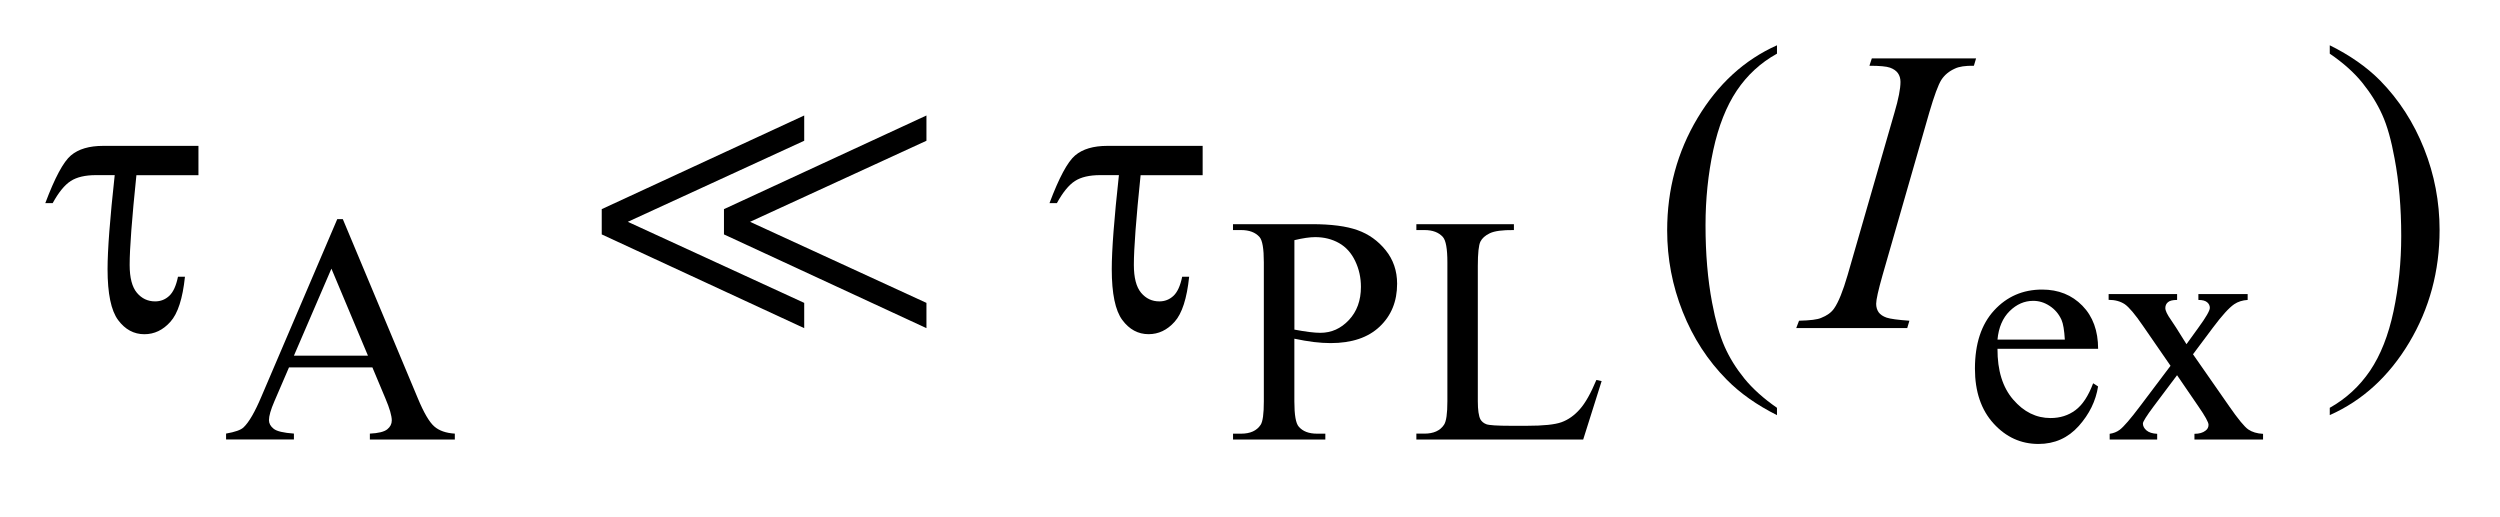 <?xml version="1.0" encoding="UTF-8"?>
<!DOCTYPE svg PUBLIC '-//W3C//DTD SVG 1.0//EN'
          'http://www.w3.org/TR/2001/REC-SVG-20010904/DTD/svg10.dtd'>
<svg stroke-dasharray="none" shape-rendering="auto" xmlns="http://www.w3.org/2000/svg" font-family="'Dialog'" text-rendering="auto" width="87" fill-opacity="1" color-interpolation="auto" color-rendering="auto" preserveAspectRatio="xMidYMid meet" font-size="12px" viewBox="0 0 87 18" fill="black" xmlns:xlink="http://www.w3.org/1999/xlink" stroke="black" image-rendering="auto" stroke-miterlimit="10" stroke-linecap="square" stroke-linejoin="miter" font-style="normal" stroke-width="1" height="18" stroke-dashoffset="0" font-weight="normal" stroke-opacity="1"
><!--Generated by the Batik Graphics2D SVG Generator--><defs id="genericDefs"
  /><g
  ><defs id="defs1"
    ><clipPath clipPathUnits="userSpaceOnUse" id="clipPath1"
      ><path d="M-1 -1 L53.869 -1 L53.869 9.803 L-1 9.803 L-1 -1 Z"
      /></clipPath
      ><clipPath clipPathUnits="userSpaceOnUse" id="clipPath2"
      ><path d="M-0 -0 L-0 8.804 L52.869 8.804 L52.869 -0 Z"
      /></clipPath
    ></defs
    ><g transform="scale(1.576,1.576) translate(1,1)"
    ><path d="M7.223 7.113 L5.381 7.113 L5.058 7.863 C4.978 8.048 4.939 8.186 4.939 8.277 C4.939 8.349 4.973 8.413 5.043 8.468 C5.112 8.523 5.261 8.558 5.49 8.574 L5.49 8.704 L3.992 8.704 L3.992 8.574 C4.191 8.539 4.319 8.494 4.378 8.437 C4.497 8.325 4.629 8.097 4.774 7.753 L6.447 3.839 L6.57 3.839 L8.226 7.795 C8.359 8.115 8.48 8.321 8.589 8.416 C8.697 8.511 8.849 8.563 9.043 8.575 L9.043 8.705 L7.167 8.705 L7.167 8.575 C7.356 8.566 7.484 8.534 7.551 8.48 C7.618 8.426 7.651 8.361 7.651 8.284 C7.651 8.181 7.604 8.018 7.51 7.797 L7.223 7.113 ZM7.125 6.854 L6.318 4.932 L5.49 6.854 L7.125 6.854 Z" stroke="none" clip-path="url(#clipPath2)"
    /></g
    ><g transform="matrix(1.576,0,0,1.576,1.576,1.576)"
    ><path d="M27.581 6.479 L27.581 7.864 C27.581 8.164 27.613 8.349 27.679 8.422 C27.768 8.526 27.903 8.576 28.082 8.576 L28.265 8.576 L28.265 8.706 L26.227 8.706 L26.227 8.576 L26.406 8.576 C26.607 8.576 26.751 8.511 26.837 8.38 C26.884 8.308 26.907 8.136 26.907 7.864 L26.907 4.792 C26.907 4.492 26.876 4.307 26.812 4.234 C26.721 4.131 26.585 4.08 26.405 4.08 L26.226 4.08 L26.226 3.95 L27.969 3.95 C28.395 3.95 28.731 3.994 28.976 4.082 C29.222 4.169 29.429 4.317 29.597 4.525 C29.765 4.733 29.85 4.98 29.85 5.265 C29.85 5.654 29.722 5.969 29.465 6.212 C29.209 6.455 28.848 6.576 28.38 6.576 C28.265 6.576 28.141 6.568 28.008 6.552 C27.875 6.535 27.732 6.511 27.581 6.479 ZM27.581 6.278 C27.705 6.301 27.814 6.319 27.91 6.331 C28.006 6.343 28.088 6.349 28.156 6.349 C28.399 6.349 28.609 6.255 28.785 6.067 C28.962 5.879 29.051 5.635 29.051 5.336 C29.051 5.13 29.009 4.94 28.924 4.763 C28.84 4.587 28.721 4.454 28.567 4.367 C28.413 4.28 28.237 4.236 28.041 4.236 C27.922 4.236 27.769 4.258 27.582 4.303 L27.582 6.278 Z" stroke="none" clip-path="url(#clipPath2)"
    /></g
    ><g transform="matrix(1.576,0,0,1.576,1.576,1.576)"
    ><path d="M34.25 7.39 L34.366 7.415 L33.959 8.705 L30.275 8.705 L30.275 8.575 L30.454 8.575 C30.655 8.575 30.8 8.51 30.886 8.379 C30.936 8.304 30.96 8.131 30.96 7.86 L30.96 4.792 C30.96 4.495 30.927 4.309 30.861 4.234 C30.77 4.131 30.634 4.08 30.454 4.08 L30.275 4.08 L30.275 3.95 L32.429 3.95 L32.429 4.08 C32.176 4.077 32 4.101 31.898 4.15 C31.795 4.199 31.726 4.261 31.689 4.336 C31.652 4.411 31.632 4.59 31.632 4.873 L31.632 7.86 C31.632 8.053 31.652 8.187 31.689 8.259 C31.717 8.308 31.76 8.344 31.819 8.367 C31.878 8.39 32.059 8.402 32.366 8.402 L32.714 8.402 C33.078 8.402 33.334 8.376 33.482 8.322 C33.63 8.268 33.764 8.173 33.885 8.036 C34.006 7.9 34.127 7.685 34.25 7.39 Z" stroke="none" clip-path="url(#clipPath2)"
    /></g
    ><g transform="matrix(1.576,0,0,1.576,1.576,1.576)"
    ><path d="M43.107 6.703 C43.105 7.18 43.22 7.554 43.455 7.825 C43.688 8.096 43.963 8.231 44.279 8.231 C44.489 8.231 44.673 8.173 44.828 8.057 C44.983 7.942 45.114 7.744 45.219 7.463 L45.328 7.533 C45.278 7.853 45.136 8.144 44.9 8.408 C44.664 8.671 44.368 8.803 44.012 8.803 C43.626 8.803 43.295 8.653 43.021 8.352 C42.747 8.052 42.609 7.648 42.609 7.14 C42.609 6.591 42.75 6.162 43.032 5.855 C43.313 5.548 43.668 5.394 44.093 5.394 C44.453 5.394 44.749 5.513 44.981 5.75 C45.213 5.987 45.329 6.305 45.329 6.702 L43.107 6.702 ZM43.107 6.499 L44.594 6.499 C44.582 6.294 44.558 6.148 44.521 6.064 C44.462 5.933 44.375 5.831 44.259 5.755 C44.143 5.679 44.023 5.643 43.896 5.643 C43.702 5.643 43.529 5.718 43.375 5.87 C43.222 6.021 43.132 6.23 43.107 6.499 Z" stroke="none" clip-path="url(#clipPath2)"
    /></g
    ><g transform="matrix(1.576,0,0,1.576,1.576,1.576)"
    ><path d="M45.561 5.493 L47.073 5.493 L47.073 5.623 C46.977 5.623 46.91 5.639 46.872 5.672 C46.833 5.704 46.813 5.748 46.813 5.802 C46.813 5.858 46.854 5.945 46.936 6.061 C46.961 6.099 47 6.157 47.052 6.236 L47.28 6.6 L47.543 6.236 C47.712 6.005 47.796 5.858 47.796 5.798 C47.796 5.749 47.776 5.707 47.736 5.674 C47.696 5.64 47.632 5.623 47.543 5.623 L47.543 5.493 L48.631 5.493 L48.631 5.623 C48.517 5.63 48.417 5.661 48.333 5.718 C48.218 5.797 48.062 5.97 47.862 6.237 L47.424 6.823 L48.224 7.972 C48.42 8.255 48.561 8.425 48.645 8.483 C48.73 8.541 48.838 8.573 48.971 8.58 L48.971 8.706 L47.456 8.706 L47.456 8.579 C47.56 8.579 47.643 8.556 47.701 8.509 C47.746 8.476 47.767 8.433 47.767 8.379 C47.767 8.325 47.693 8.19 47.542 7.972 L47.072 7.285 L46.556 7.972 C46.397 8.185 46.318 8.312 46.318 8.351 C46.318 8.408 46.344 8.458 46.397 8.504 C46.45 8.549 46.528 8.574 46.633 8.579 L46.633 8.705 L45.584 8.705 L45.584 8.579 C45.668 8.567 45.742 8.538 45.805 8.491 C45.894 8.424 46.044 8.25 46.254 7.971 L46.928 7.077 L46.318 6.193 C46.145 5.94 46.011 5.782 45.917 5.717 C45.822 5.654 45.703 5.621 45.561 5.621 L45.561 5.493 Z" stroke="none" clip-path="url(#clipPath2)"
    /></g
    ><g transform="matrix(1.576,0,0,1.576,1.576,1.576)"
    ><path d="M38.238 8.005 L38.238 8.167 C37.796 7.945 37.426 7.685 37.131 7.386 C36.709 6.961 36.385 6.461 36.156 5.884 C35.927 5.308 35.813 4.709 35.813 4.088 C35.813 3.181 36.037 2.353 36.485 1.605 C36.933 0.857 37.517 0.322 38.238 0 L38.238 0.185 C37.878 0.384 37.582 0.656 37.35 1.001 C37.119 1.347 36.946 1.784 36.831 2.314 C36.717 2.844 36.66 3.397 36.66 3.974 C36.66 4.6 36.708 5.17 36.805 5.682 C36.881 6.086 36.974 6.411 37.082 6.655 C37.19 6.9 37.336 7.134 37.519 7.36 C37.703 7.585 37.942 7.8 38.238 8.005 Z" stroke="none" clip-path="url(#clipPath2)"
    /></g
    ><g transform="matrix(1.576,0,0,1.576,1.576,1.576)"
    ><path d="M50.444 0.185 L50.444 0 C50.889 0.22 51.259 0.479 51.555 0.777 C51.974 1.204 52.297 1.706 52.526 2.281 C52.755 2.856 52.869 3.456 52.869 4.079 C52.869 4.987 52.645 5.814 52.199 6.562 C51.752 7.31 51.167 7.845 50.444 8.166 L50.444 8.005 C50.804 7.803 51.1 7.53 51.334 7.186 C51.566 6.842 51.739 6.405 51.852 5.873 C51.965 5.342 52.022 4.788 52.022 4.211 C52.022 3.587 51.973 3.018 51.876 2.503 C51.803 2.099 51.712 1.775 51.602 1.533 C51.493 1.29 51.346 1.055 51.165 0.83 C50.983 0.604 50.743 0.389 50.444 0.185 Z" stroke="none" clip-path="url(#clipPath2)"
    /></g
    ><g transform="matrix(1.576,0,0,1.576,1.576,1.576)"
    ><path d="M41.162 6.082 L41.114 6.244 L38.663 6.244 L38.725 6.082 C38.971 6.076 39.133 6.056 39.212 6.02 C39.341 5.97 39.437 5.901 39.498 5.813 C39.595 5.675 39.694 5.43 39.797 5.076 L40.833 1.484 C40.921 1.185 40.965 0.96 40.965 0.808 C40.965 0.732 40.945 0.667 40.908 0.615 C40.87 0.562 40.811 0.522 40.734 0.494 C40.656 0.466 40.505 0.452 40.279 0.452 L40.332 0.29 L42.634 0.29 L42.586 0.452 C42.398 0.449 42.259 0.47 42.168 0.514 C42.036 0.573 41.937 0.656 41.867 0.764 C41.799 0.872 41.71 1.112 41.601 1.484 L40.569 5.076 C40.475 5.407 40.428 5.618 40.428 5.708 C40.428 5.781 40.447 5.844 40.483 5.896 C40.52 5.947 40.579 5.986 40.659 6.014 C40.74 6.041 40.908 6.064 41.162 6.082 Z" stroke="none" clip-path="url(#clipPath2)"
    /></g
    ><g transform="matrix(1.576,0,0,1.576,1.576,1.576)"
    ><path d="M3.382 2.222 L3.382 2.868 L2.012 2.868 C1.912 3.831 1.863 4.492 1.863 4.848 C1.863 5.132 1.916 5.337 2.023 5.465 C2.13 5.592 2.264 5.655 2.425 5.655 C2.545 5.655 2.649 5.615 2.737 5.533 C2.825 5.451 2.889 5.311 2.93 5.111 L3.084 5.111 C3.034 5.591 2.927 5.923 2.763 6.105 C2.599 6.289 2.407 6.38 2.188 6.38 C1.957 6.38 1.763 6.276 1.608 6.067 C1.453 5.858 1.375 5.483 1.375 4.944 C1.375 4.52 1.428 3.827 1.533 2.867 L1.12 2.867 C0.883 2.867 0.697 2.91 0.562 2.997 C0.427 3.084 0.294 3.247 0.163 3.486 L0 3.486 C0.211 2.924 0.399 2.573 0.566 2.432 C0.733 2.291 0.97 2.221 1.278 2.221 L3.382 2.221 Z" stroke="none" clip-path="url(#clipPath2)"
    /></g
    ><g transform="matrix(1.576,0,0,1.576,1.576,1.576)"
    ><path d="M25.556 2.222 L25.556 2.868 L24.186 2.868 C24.086 3.831 24.037 4.492 24.037 4.848 C24.037 5.132 24.09 5.337 24.197 5.465 C24.304 5.592 24.438 5.655 24.599 5.655 C24.719 5.655 24.823 5.615 24.911 5.533 C24.999 5.451 25.063 5.31 25.104 5.111 L25.258 5.111 C25.208 5.591 25.101 5.923 24.937 6.105 C24.773 6.289 24.581 6.379 24.362 6.379 C24.131 6.379 23.937 6.275 23.782 6.066 C23.627 5.857 23.549 5.483 23.549 4.944 C23.549 4.52 23.602 3.827 23.707 2.867 L23.294 2.867 C23.057 2.867 22.871 2.91 22.736 2.997 C22.601 3.084 22.468 3.247 22.337 3.486 L22.174 3.486 C22.385 2.924 22.573 2.573 22.74 2.432 C22.907 2.291 23.144 2.221 23.452 2.221 L25.556 2.221 Z" stroke="none" clip-path="url(#clipPath2)"
    /></g
    ><g transform="matrix(1.576,0,0,1.576,1.576,1.576)"
    ><path d="M12.287 4.176 L12.287 3.618 L16.758 1.55 L16.758 2.108 L12.863 3.898 L16.758 5.688 L16.758 6.246 L12.287 4.176 ZM14.986 4.176 L14.986 3.618 L19.457 1.55 L19.457 2.108 L15.562 3.898 L19.457 5.688 L19.457 6.246 L14.986 4.176 Z" stroke="none" clip-path="url(#clipPath2)"
    /></g
  ></g
></svg
>
